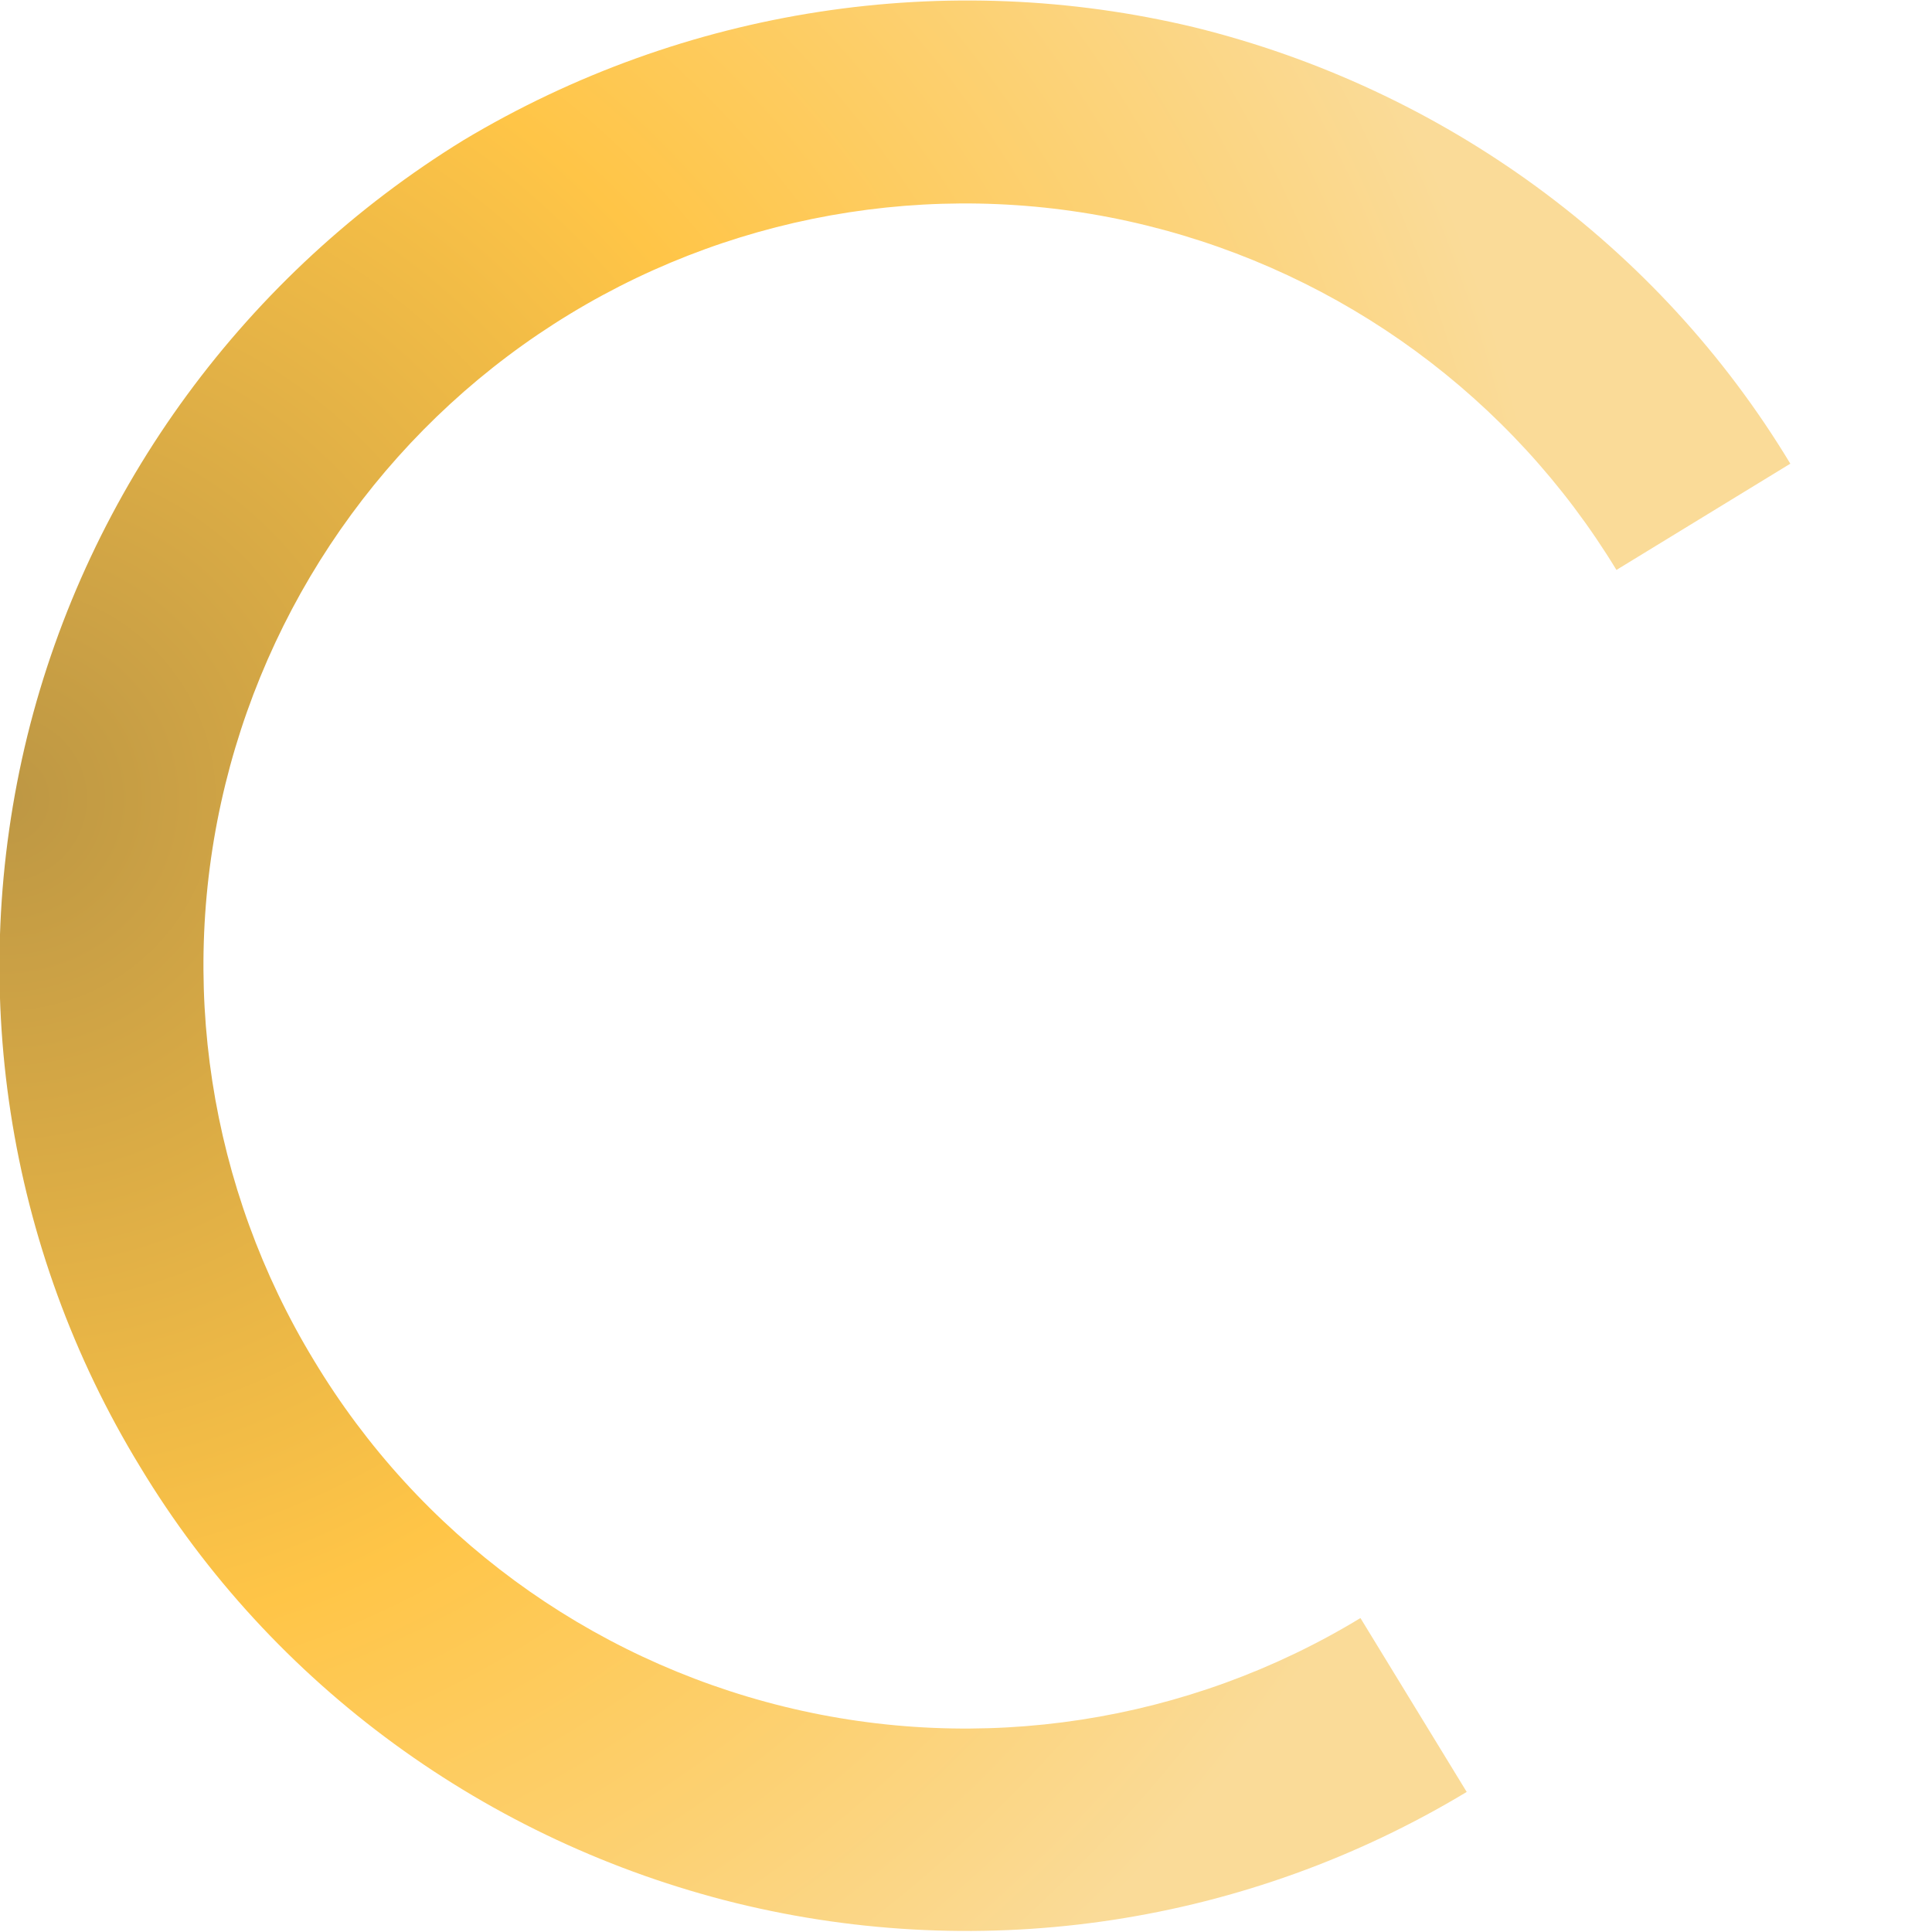 <svg xmlns="http://www.w3.org/2000/svg" viewBox="0 0 120 120"><radialGradient id="a" cx="-252.853" cy="454.457" r="1" gradientTransform="matrix(95 15.5 15.5 -95 16977.791 47142.242)" gradientUnits="userSpaceOnUse"><stop offset="0" stop-color="#bd9744"/><stop offset=".542" stop-color="#ffc547"/><stop offset="1" stop-color="#fadb98"/></radialGradient><path d="M28.8 8.7C42.5.5 58.8-2 74.2 1.7c15.4 3.8 28.8 13.5 37 27.1l-10.8 6.6C93.9 24.7 83.4 17 71.2 14s-25.1-1-35.8 5.5C24.7 26 17 36.5 14 48.7s-1 25.1 5.5 35.8C26 95.3 36.5 103 48.7 106s25.1 1 35.8-5.5l6.6 10.8c-13.6 8.2-29.9 10.7-45.4 6.9-15.4-3.8-28.8-13.5-37-27.1-8.3-13.6-10.8-29.9-7-45.4C5.5 30.3 15.3 17 28.8 8.7z" fill="url(#a)"/></svg>